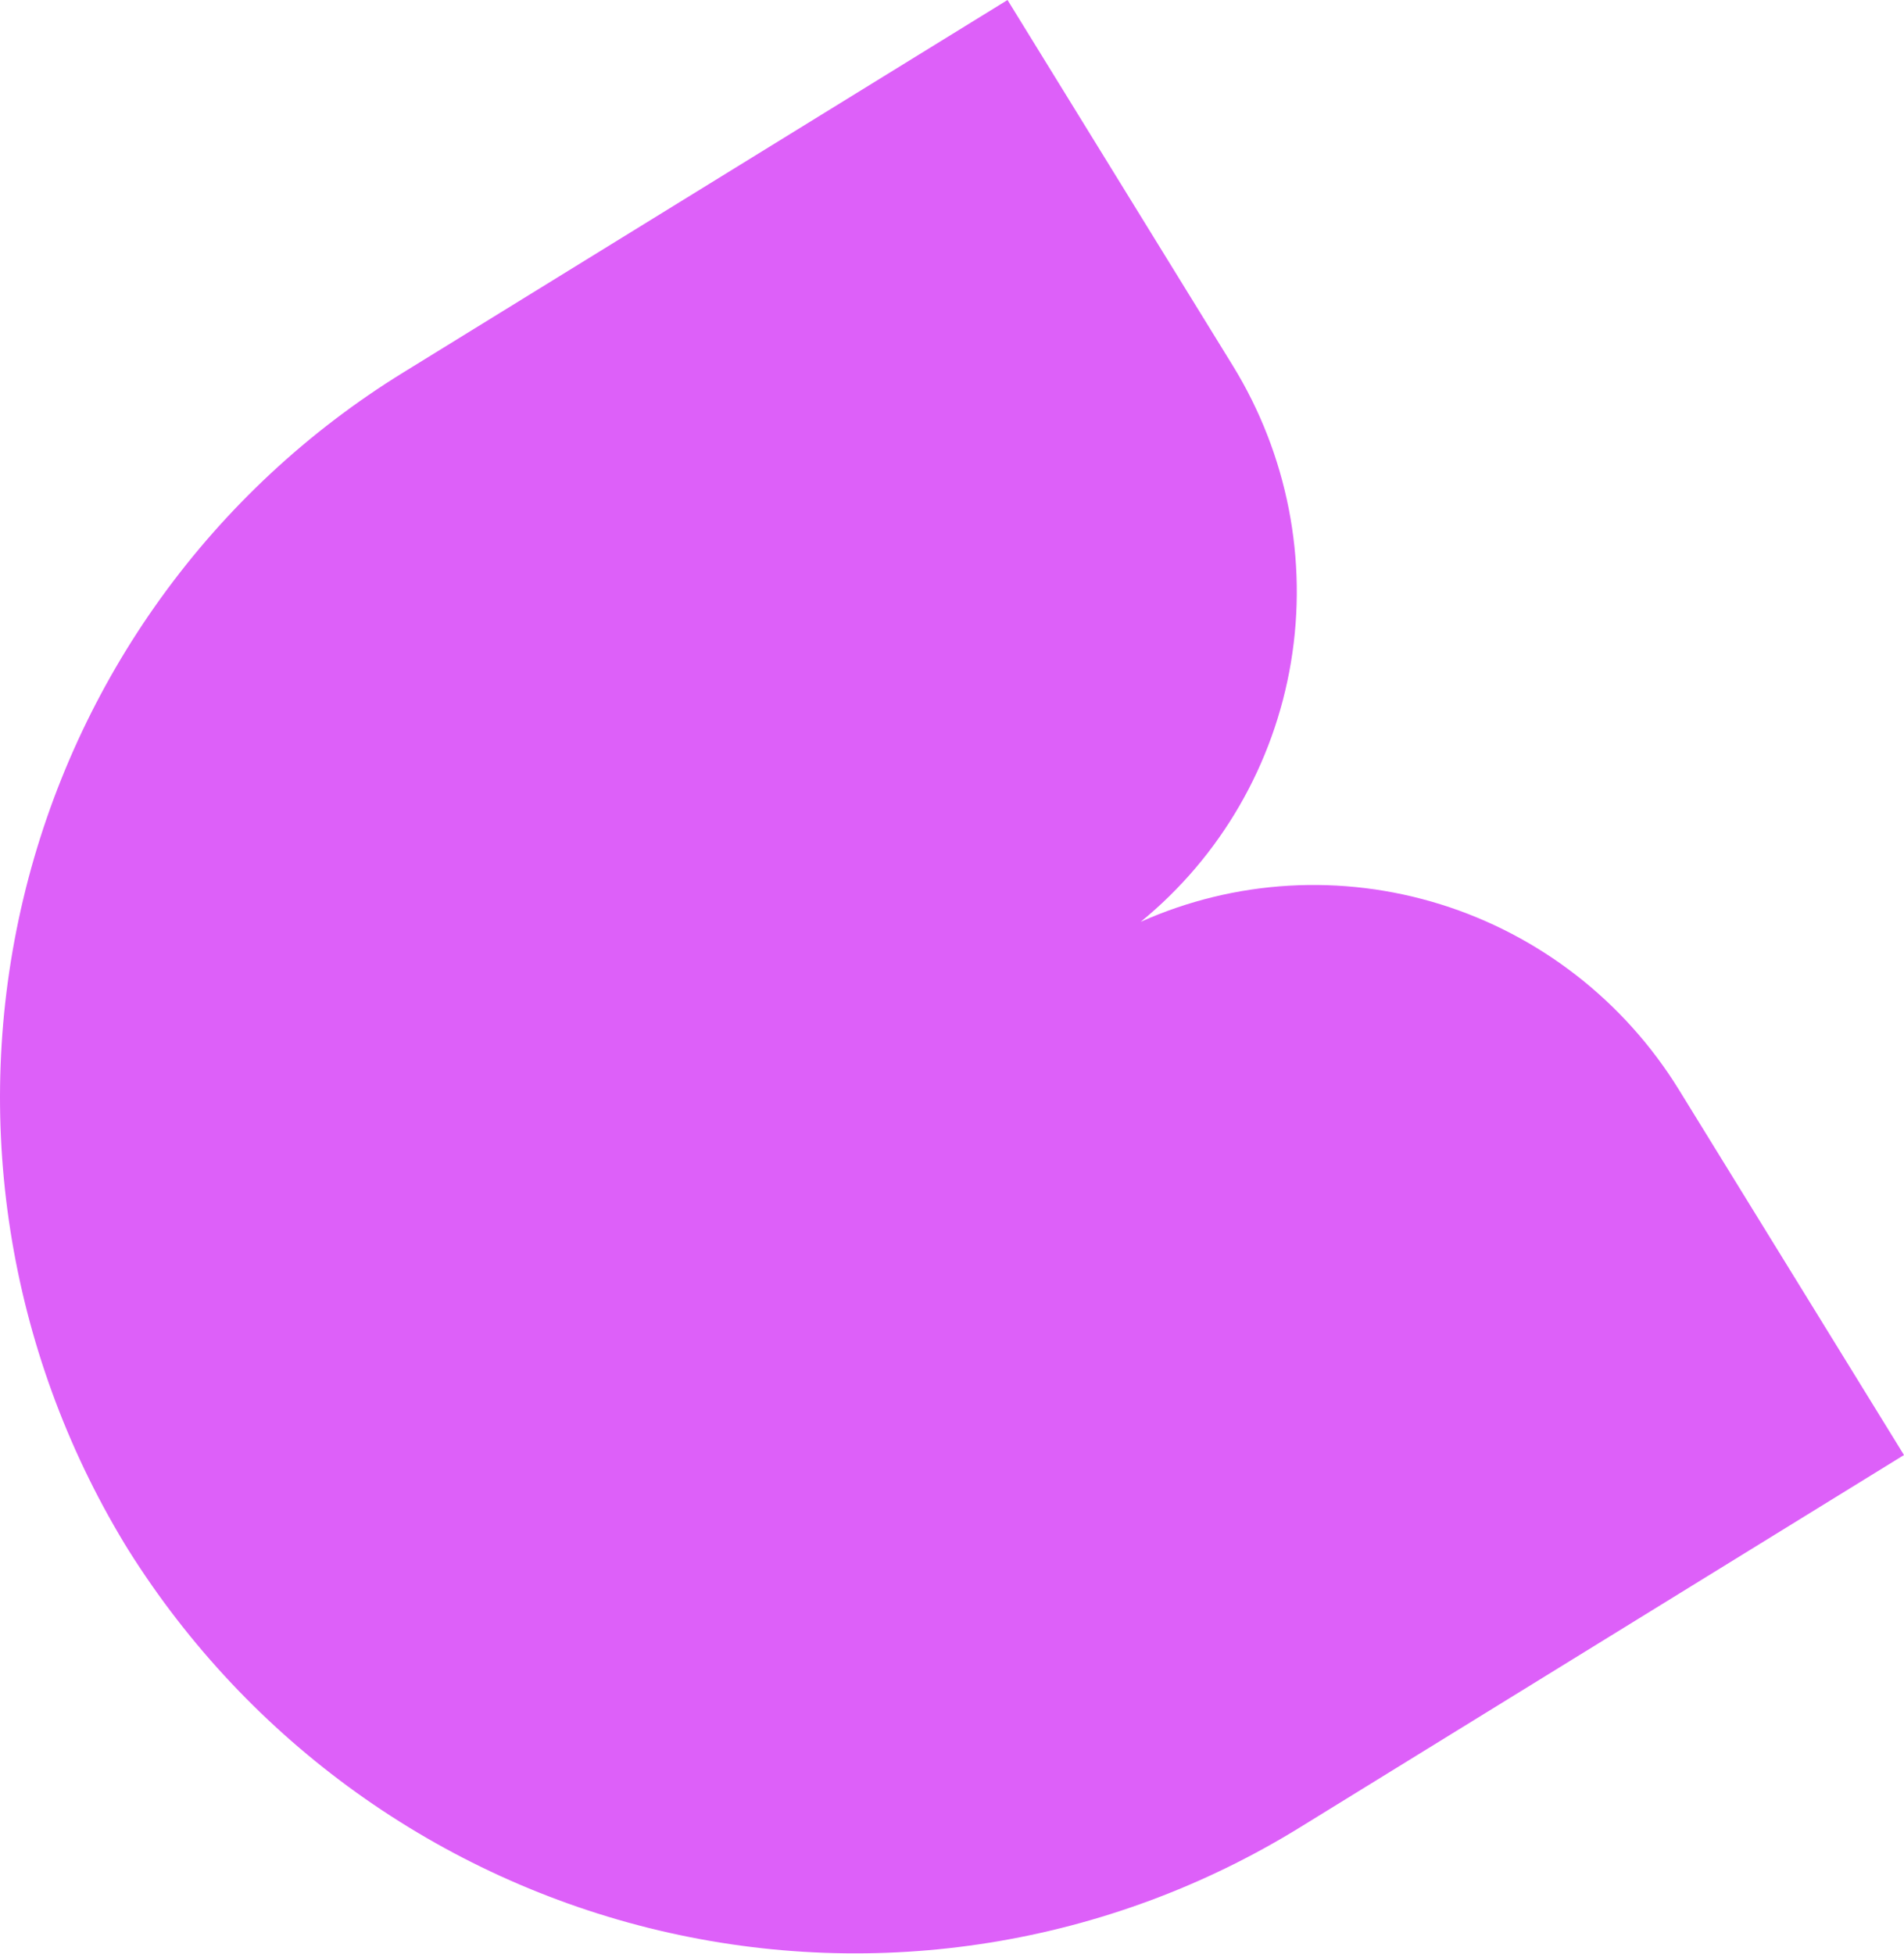 <?xml version="1.0" encoding="UTF-8"?> <svg xmlns="http://www.w3.org/2000/svg" width="655" height="672" viewBox="0 0 655 672" fill="none"> <path d="M42.833 530.907L44.203 533.131C85.606 599.037 151.167 646.04 226.62 663.911C302.072 681.782 381.307 669.075 447.08 628.554L654.997 500.422L577.57 374.783C558.787 344.311 529.652 321.653 495.59 311.029C461.528 300.405 424.861 302.54 392.418 317.035C419.904 294.591 438.275 262.849 444.119 227.7C449.964 192.552 442.885 156.384 424.198 125.911L346.603 0L138.731 128.105C72.955 168.637 25.973 233.706 8.012 309.147C-9.949 384.587 2.566 464.291 42.833 530.907H42.833Z" fill="#DD60F9"></path> </svg> 